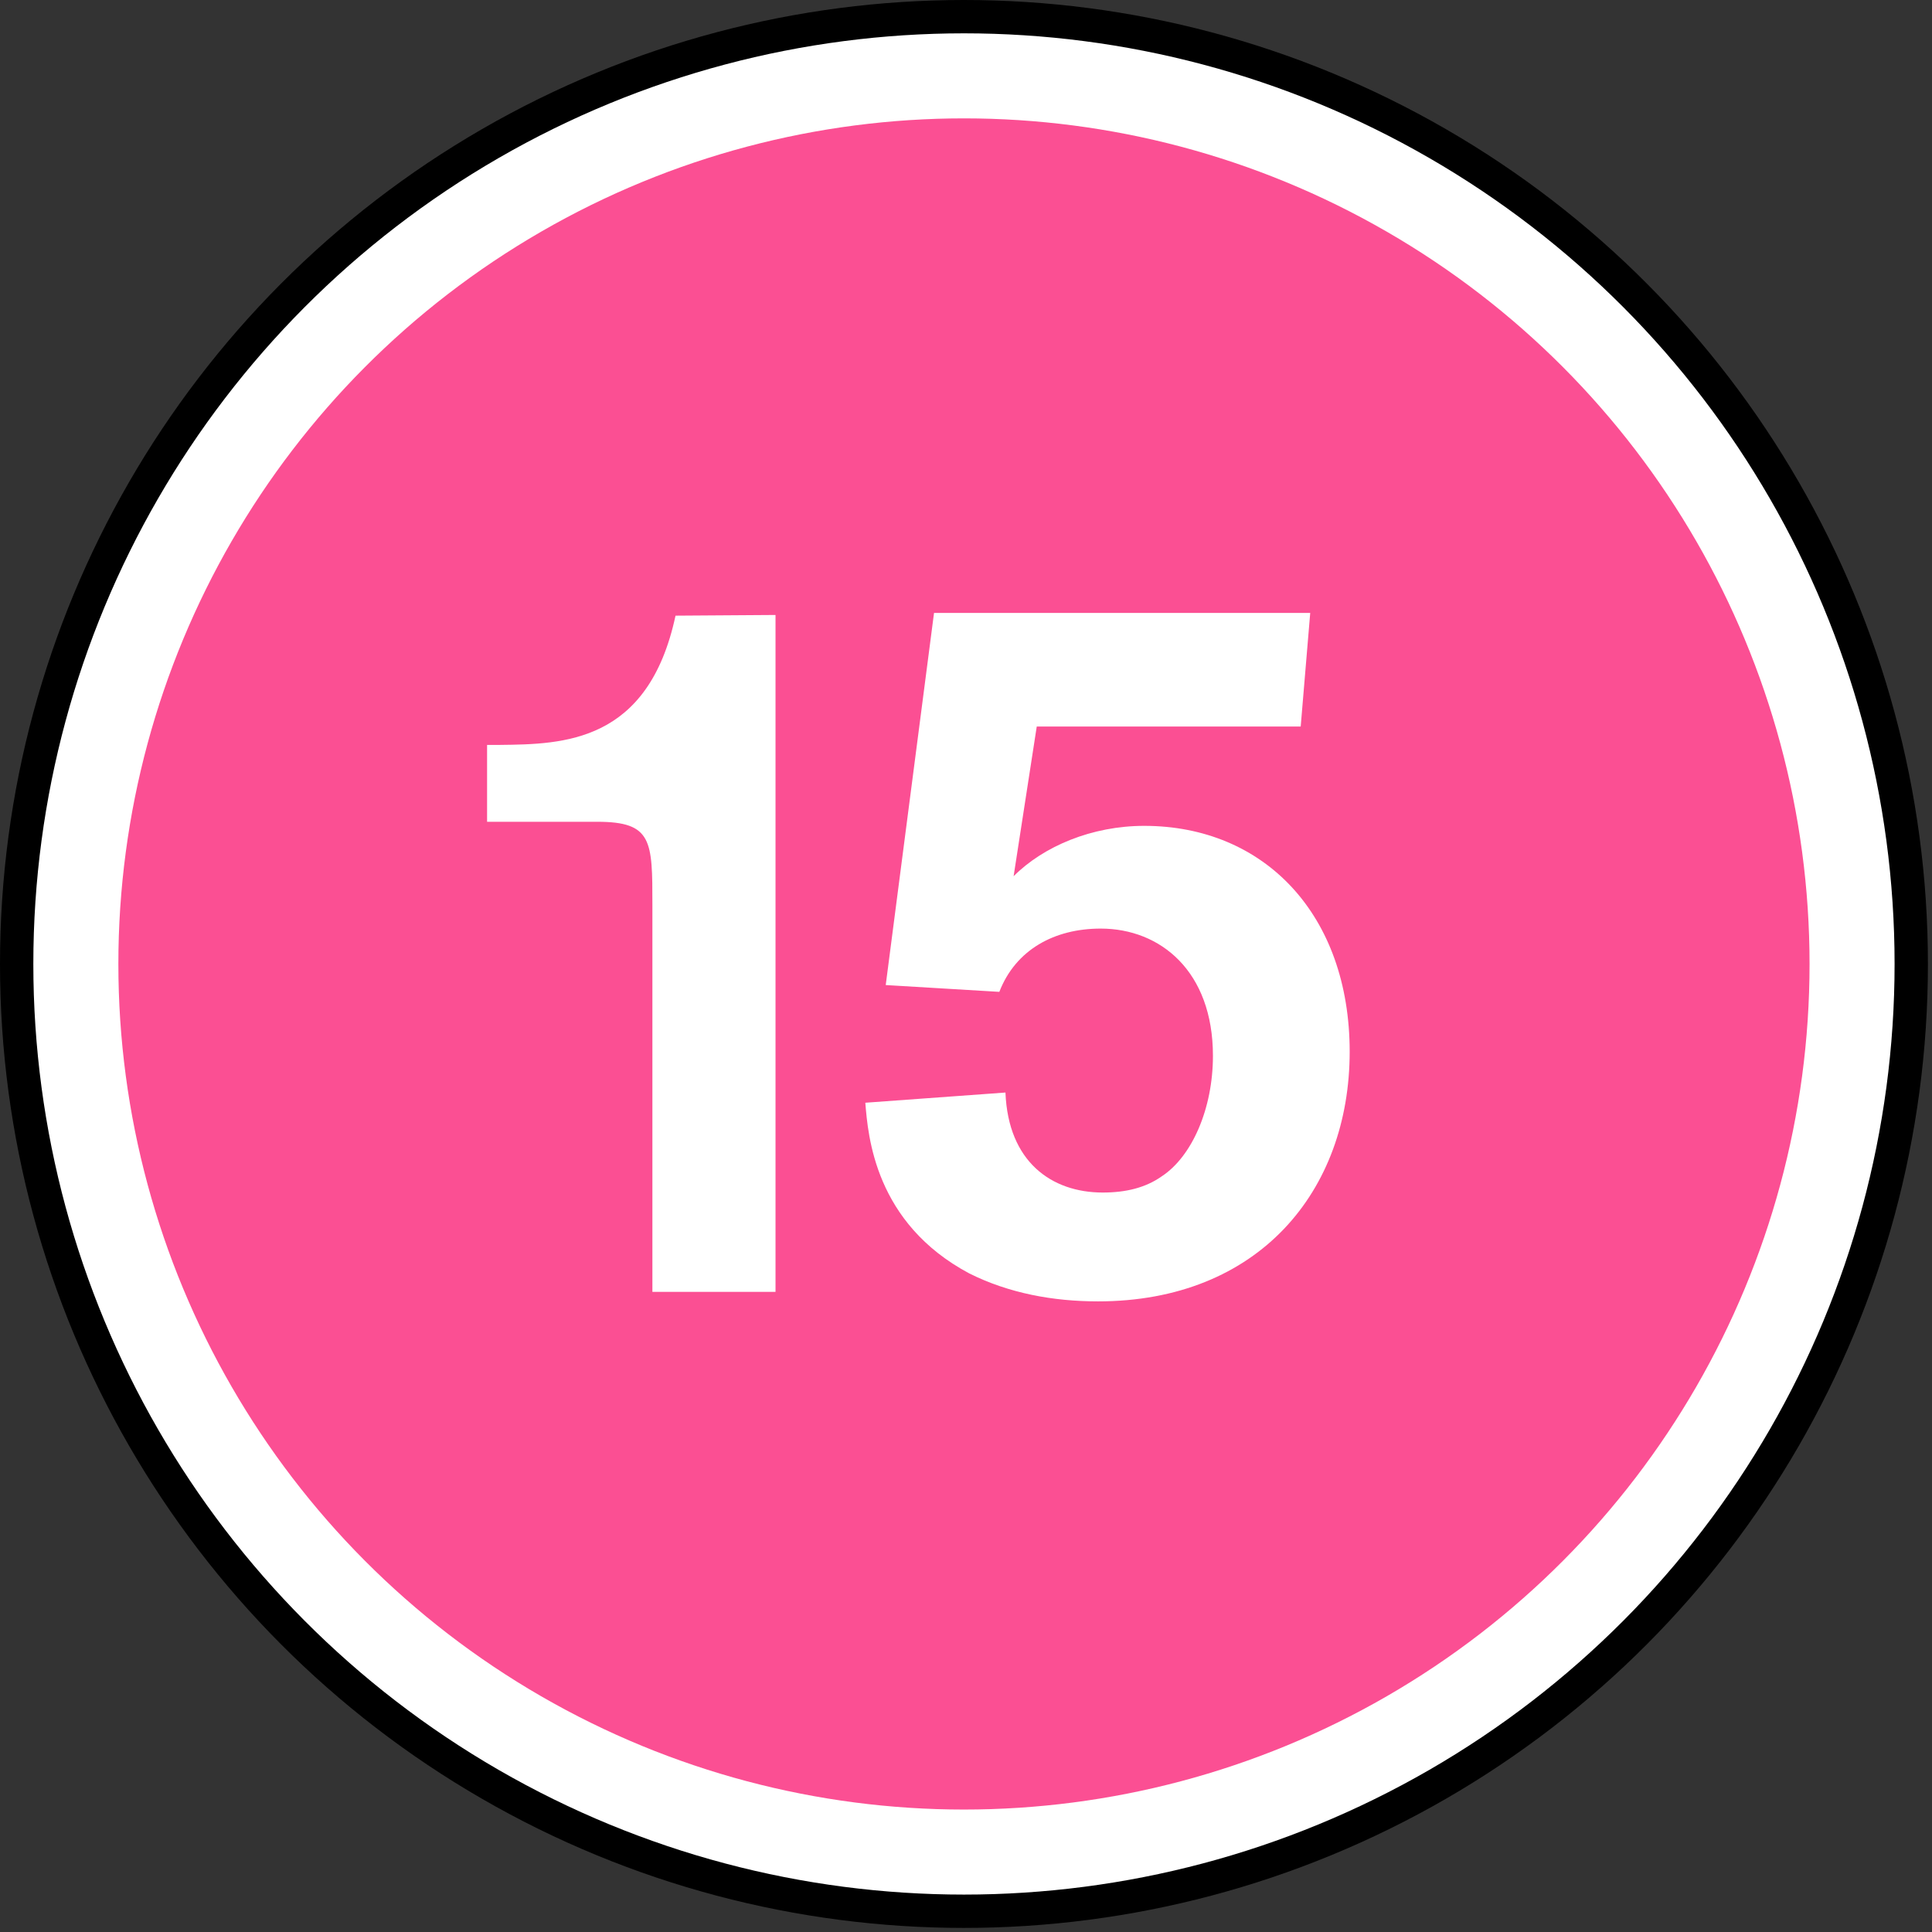 <svg xmlns="http://www.w3.org/2000/svg" width="284" height="284" viewBox="0 0 284 284"><rect x="0" y="0" width="284" height="284" fill="#333333" stroke="none"/><g fill="none"><circle cx="141.7" cy="141.7" r="141.7" fill="#000"/><circle cx="141.7" cy="141.7" r="136.8" fill="#FFF"/><circle cx="141.7" cy="141.7" r="124.3" fill="#FB4F93"/><path fill="#FFF" d="M114 90.4v99.5H95.9V133c0-9.4 0-12.2-8.1-12.2H71.6v-11.3h1.9c9.3-.1 21.8-.3 25.8-19zM191.2 106.8h-38.8l-3.4 22c4.4-4.4 11.5-7.4 19.2-7.4 17.7 0 30.2 13.1 30.2 33.2 0 20.5-13.4 36.7-37 36.7-6.6 0-13.1-1.2-18.9-4.1-13.9-7.4-14.9-20.2-15.3-25.1l20.6-1.5c.4 10.2 6.8 14.7 14.3 14.7 3.4 0 6.3-.7 8.7-2.4 4.4-2.9 7.5-9.9 7.5-17.7 0-12.4-7.7-18.7-16.5-18.7-6.8 0-12.5 3.1-14.9 9.3l-16.7-1 7.1-54.7h55.3z"/></g></svg>